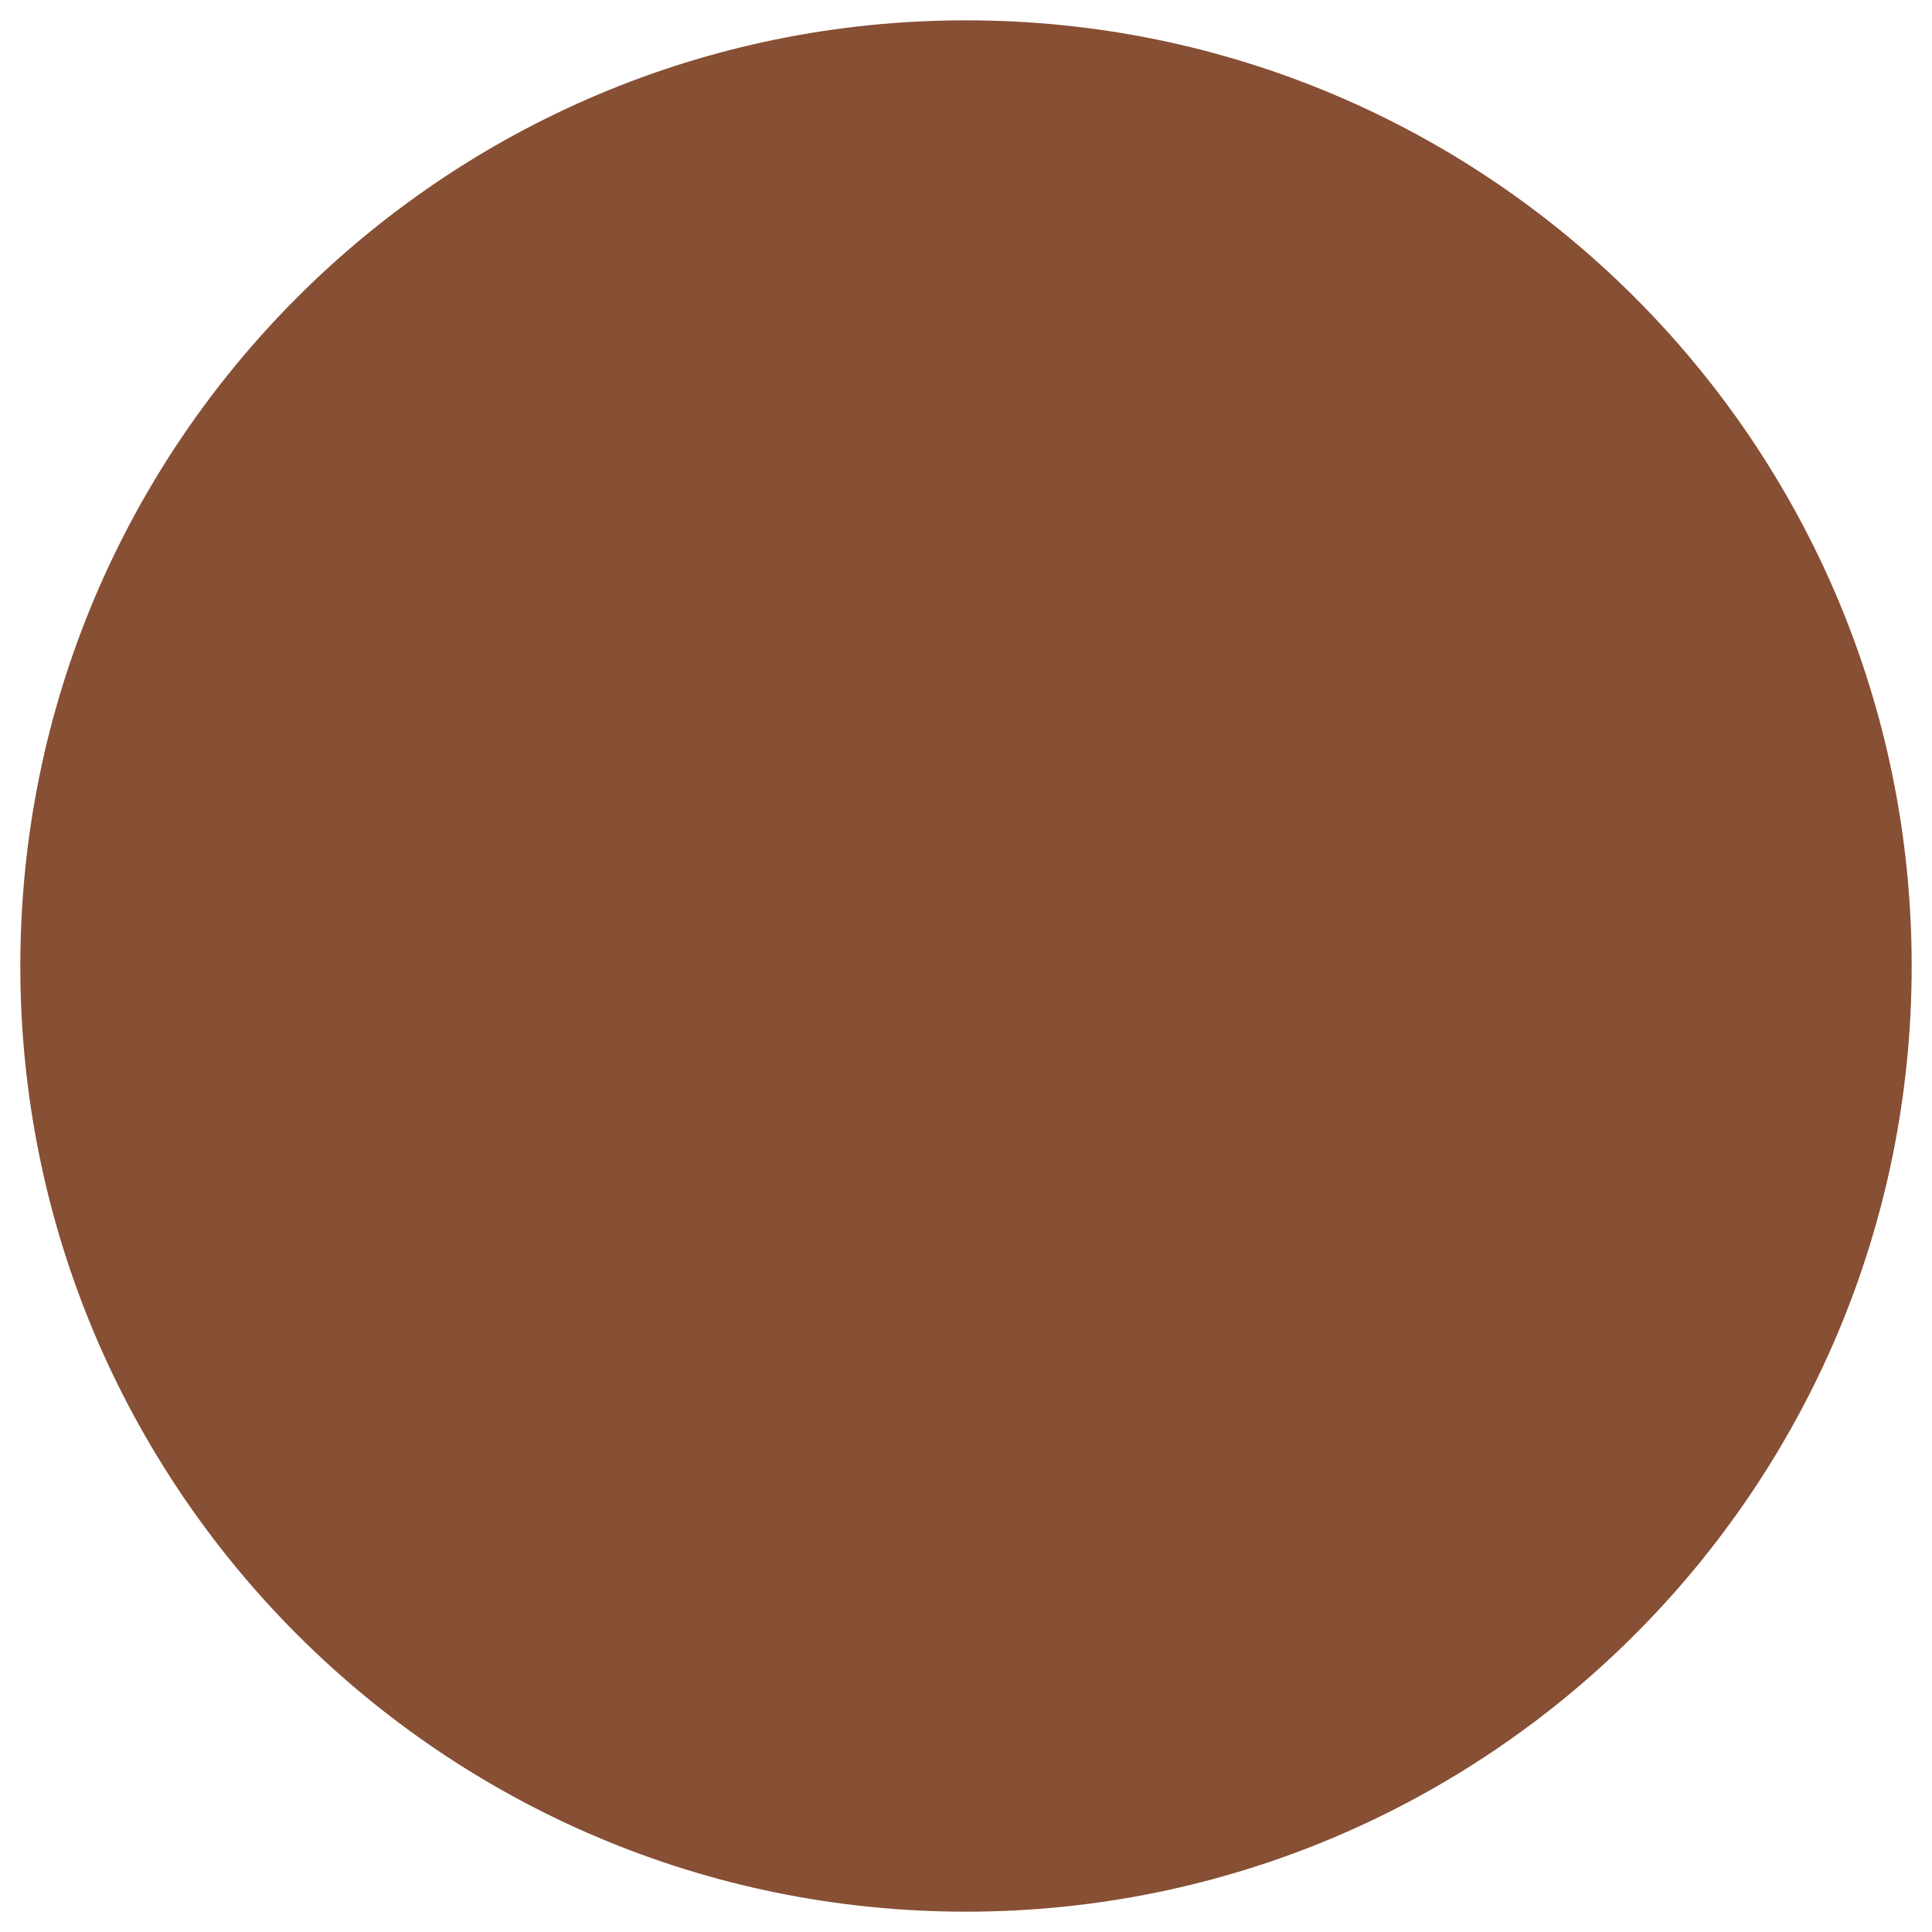 <svg version="1.0" preserveAspectRatio="xMidYMid meet" height="200" viewBox="0 0 150 150" zoomAndPan="magnify" width="200" xmlns:xlink="http://www.w3.org/1999/xlink" xmlns="http://www.w3.org/2000/svg"><defs><clipPath id="621f27ce8a"><path clip-rule="nonzero" d="M 1.578 1.578 L 148.422 1.578 L 148.422 148.422 L 1.578 148.422 Z M 1.578 1.578"></path></clipPath><clipPath id="72b350b182"><path clip-rule="nonzero" d="M 75 1.578 C 34.449 1.578 1.578 34.449 1.578 75 C 1.578 115.551 34.449 148.422 75 148.422 C 115.551 148.422 148.422 115.551 148.422 75 C 148.422 34.449 115.551 1.578 75 1.578 Z M 75 1.578"></path></clipPath></defs><g clip-path="url(#621f27ce8a)"><g clip-path="url(#72b350b182)"><path fill-rule="nonzero" fill-opacity="1" d="M 1.578 1.578 L 148.422 1.578 L 148.422 148.422 L 1.578 148.422 Z M 1.578 1.578" fill="#874f34"></path></g></g></svg>